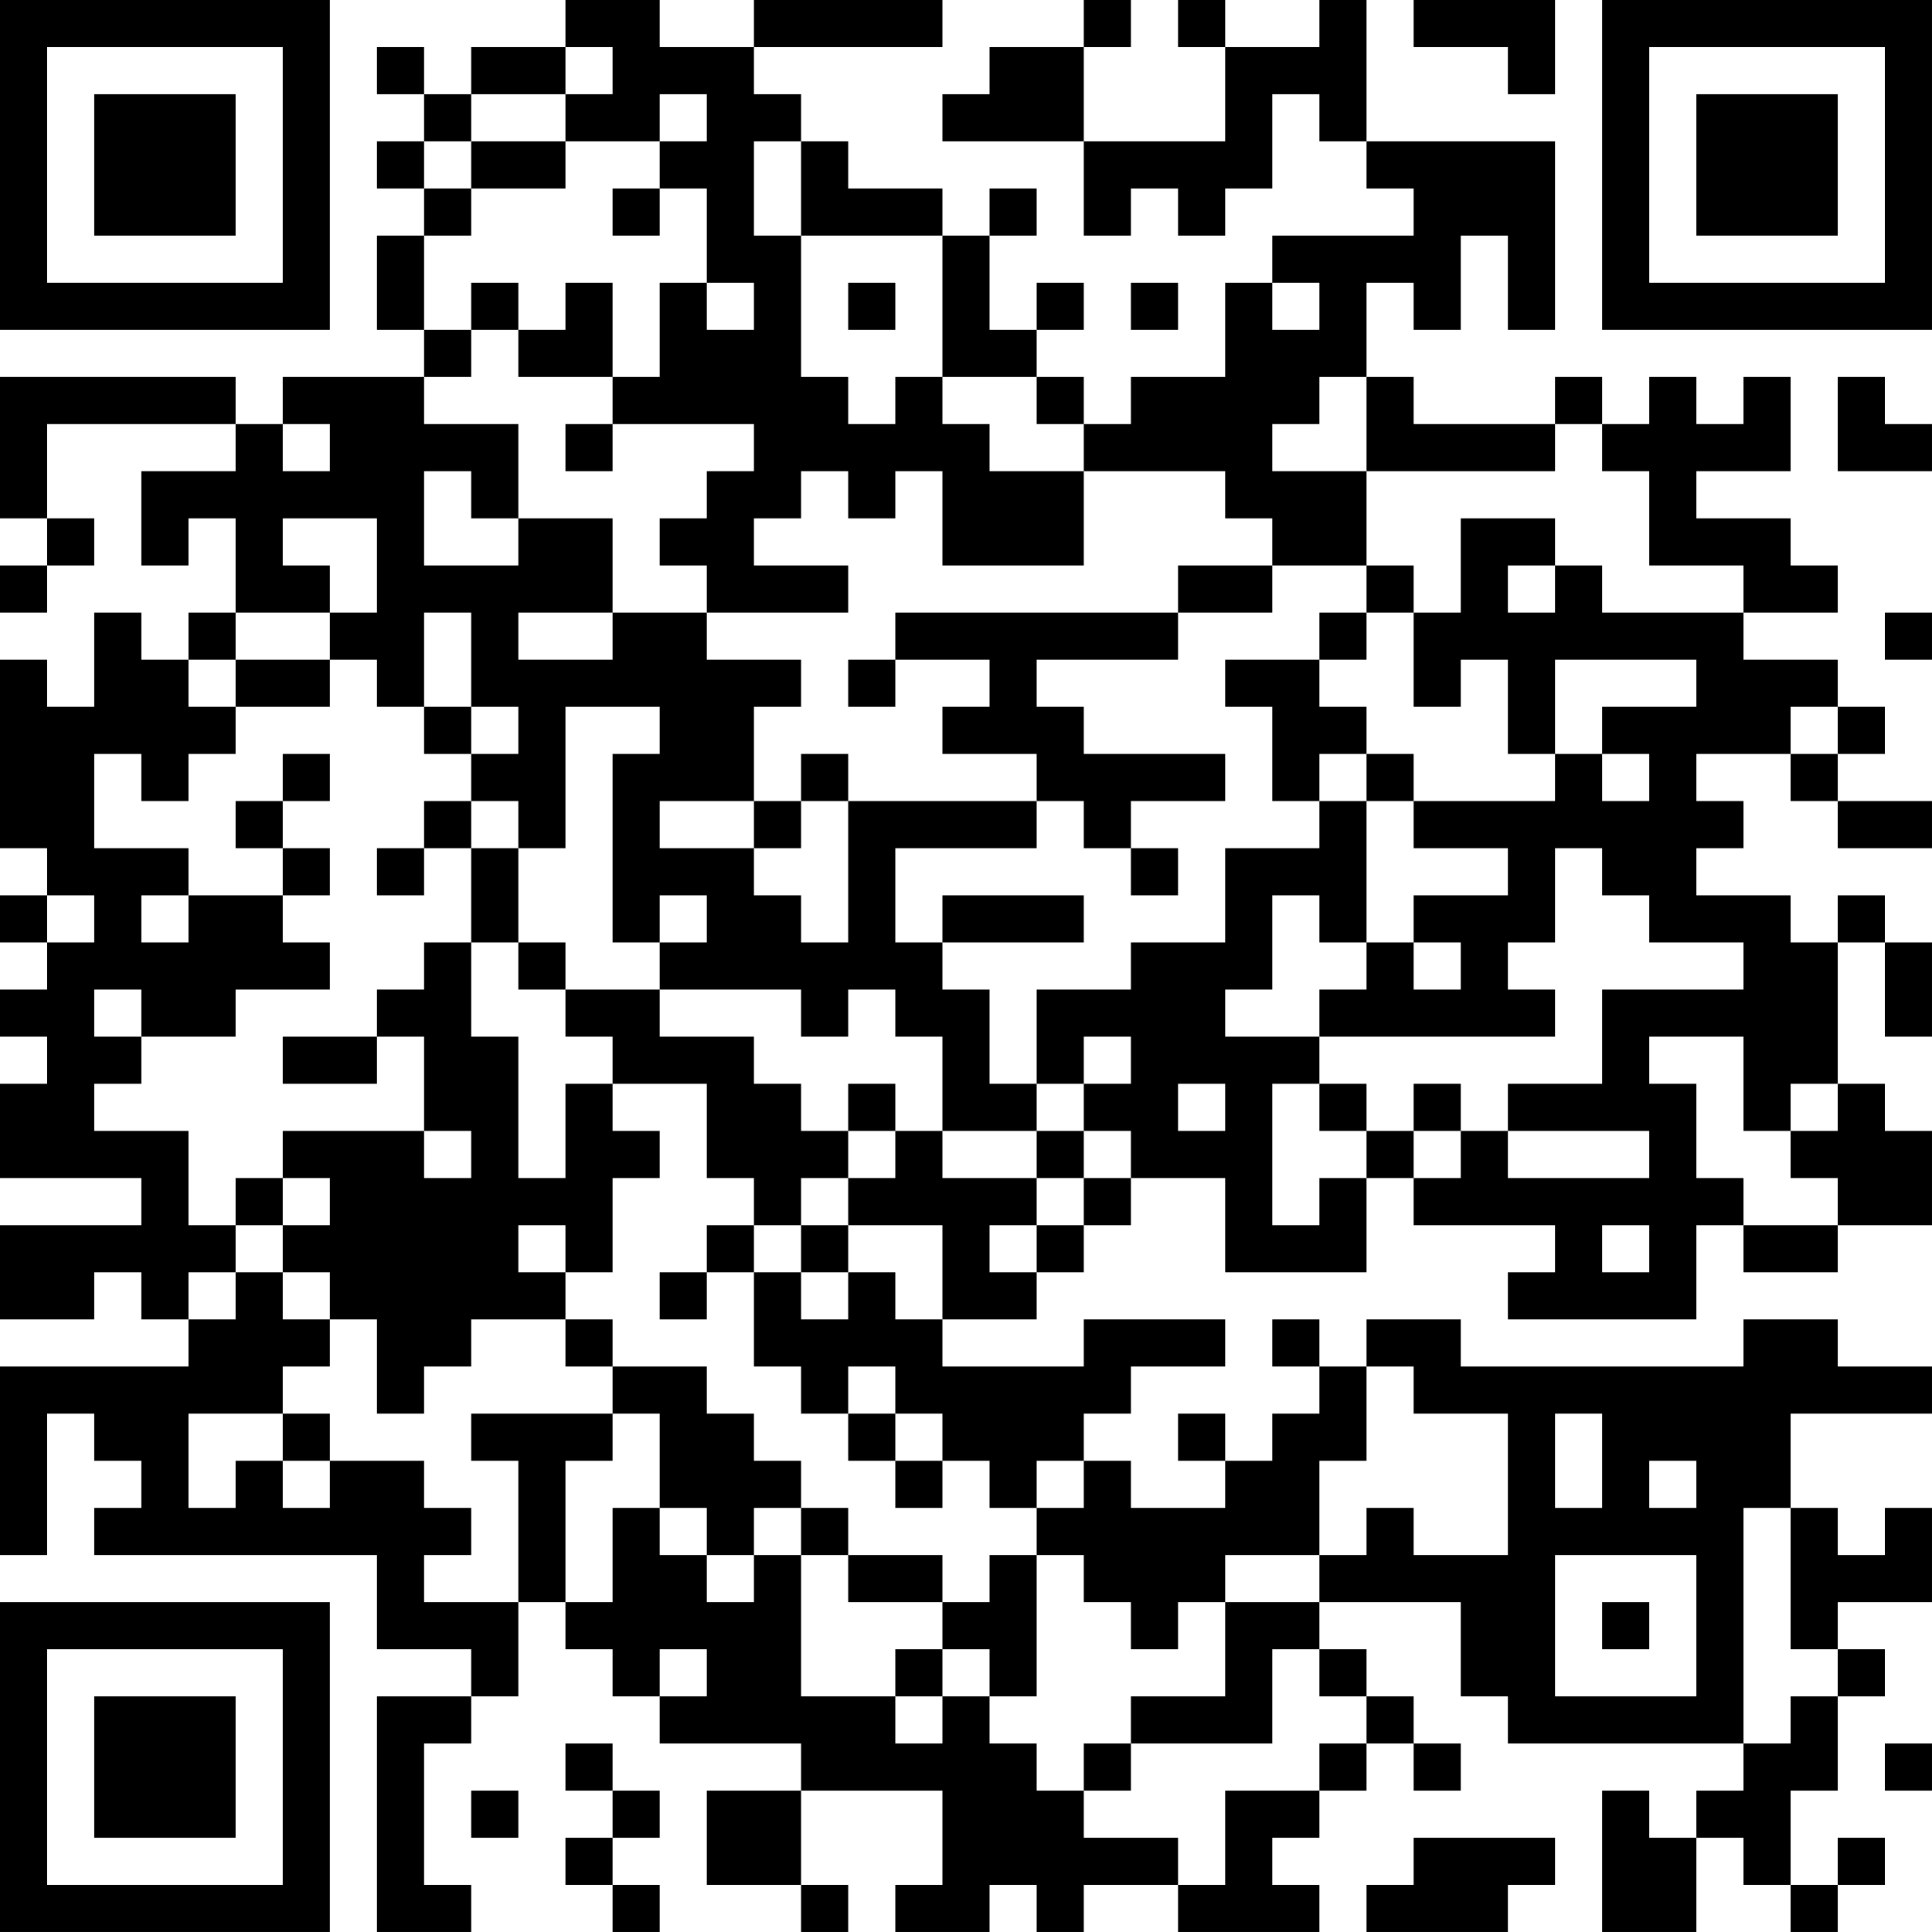 <?xml version="1.0" encoding="UTF-8"?>
<svg xmlns="http://www.w3.org/2000/svg" version="1.1" width="400" height="400" viewBox="0 0 400 400"><rect x="0" y="0" width="400" height="400" fill="#ffffff"/><g transform="scale(9.756)"><g transform="translate(0,0)"><path fill-rule="evenodd" d="M12 0L12 1L10 1L10 2L9 2L9 1L8 1L8 2L9 2L9 3L8 3L8 4L9 4L9 5L8 5L8 7L9 7L9 8L6 8L6 9L5 9L5 8L0 8L0 11L1 11L1 12L0 12L0 13L1 13L1 12L2 12L2 11L1 11L1 9L5 9L5 10L3 10L3 12L4 12L4 11L5 11L5 13L4 13L4 14L3 14L3 13L2 13L2 15L1 15L1 14L0 14L0 18L1 18L1 19L0 19L0 20L1 20L1 21L0 21L0 22L1 22L1 23L0 23L0 25L3 25L3 26L0 26L0 28L2 28L2 27L3 27L3 28L4 28L4 29L0 29L0 33L1 33L1 30L2 30L2 31L3 31L3 32L2 32L2 33L8 33L8 35L10 35L10 36L8 36L8 41L10 41L10 40L9 40L9 37L10 37L10 36L11 36L11 34L12 34L12 35L13 35L13 36L14 36L14 37L17 37L17 38L15 38L15 40L17 40L17 41L18 41L18 40L17 40L17 38L20 38L20 40L19 40L19 41L21 41L21 40L22 40L22 41L23 41L23 40L25 40L25 41L28 41L28 40L27 40L27 39L28 39L28 38L29 38L29 37L30 37L30 38L31 38L31 37L30 37L30 36L29 36L29 35L28 35L28 34L31 34L31 36L32 36L32 37L37 37L37 38L36 38L36 39L35 39L35 38L34 38L34 41L36 41L36 39L37 39L37 40L38 40L38 41L39 41L39 40L40 40L40 39L39 39L39 40L38 40L38 38L39 38L39 36L40 36L40 35L39 35L39 34L41 34L41 32L40 32L40 33L39 33L39 32L38 32L38 30L41 30L41 29L39 29L39 28L37 28L37 29L31 29L31 28L29 28L29 29L28 29L28 28L27 28L27 29L28 29L28 30L27 30L27 31L26 31L26 30L25 30L25 31L26 31L26 32L24 32L24 31L23 31L23 30L24 30L24 29L26 29L26 28L23 28L23 29L20 29L20 28L22 28L22 27L23 27L23 26L24 26L24 25L26 25L26 27L29 27L29 25L30 25L30 26L33 26L33 27L32 27L32 28L36 28L36 26L37 26L37 27L39 27L39 26L41 26L41 24L40 24L40 23L39 23L39 20L40 20L40 22L41 22L41 20L40 20L40 19L39 19L39 20L38 20L38 19L36 19L36 18L37 18L37 17L36 17L36 16L38 16L38 17L39 17L39 18L41 18L41 17L39 17L39 16L40 16L40 15L39 15L39 14L37 14L37 13L39 13L39 12L38 12L38 11L36 11L36 10L38 10L38 8L37 8L37 9L36 9L36 8L35 8L35 9L34 9L34 8L33 8L33 9L30 9L30 8L29 8L29 6L30 6L30 7L31 7L31 5L32 5L32 7L33 7L33 3L29 3L29 0L28 0L28 1L26 1L26 0L25 0L25 1L26 1L26 3L23 3L23 1L24 1L24 0L23 0L23 1L21 1L21 2L20 2L20 3L23 3L23 5L24 5L24 4L25 4L25 5L26 5L26 4L27 4L27 2L28 2L28 3L29 3L29 4L30 4L30 5L27 5L27 6L26 6L26 8L24 8L24 9L23 9L23 8L22 8L22 7L23 7L23 6L22 6L22 7L21 7L21 5L22 5L22 4L21 4L21 5L20 5L20 4L18 4L18 3L17 3L17 2L16 2L16 1L20 1L20 0L16 0L16 1L14 1L14 0ZM30 0L30 1L32 1L32 2L33 2L33 0ZM12 1L12 2L10 2L10 3L9 3L9 4L10 4L10 5L9 5L9 7L10 7L10 8L9 8L9 9L11 9L11 11L10 11L10 10L9 10L9 12L11 12L11 11L13 11L13 13L11 13L11 14L13 14L13 13L15 13L15 14L17 14L17 15L16 15L16 17L14 17L14 18L16 18L16 19L17 19L17 20L18 20L18 17L22 17L22 18L19 18L19 20L20 20L20 21L21 21L21 23L22 23L22 24L20 24L20 22L19 22L19 21L18 21L18 22L17 22L17 21L14 21L14 20L15 20L15 19L14 19L14 20L13 20L13 16L14 16L14 15L12 15L12 18L11 18L11 17L10 17L10 16L11 16L11 15L10 15L10 13L9 13L9 15L8 15L8 14L7 14L7 13L8 13L8 11L6 11L6 12L7 12L7 13L5 13L5 14L4 14L4 15L5 15L5 16L4 16L4 17L3 17L3 16L2 16L2 18L4 18L4 19L3 19L3 20L4 20L4 19L6 19L6 20L7 20L7 21L5 21L5 22L3 22L3 21L2 21L2 22L3 22L3 23L2 23L2 24L4 24L4 26L5 26L5 27L4 27L4 28L5 28L5 27L6 27L6 28L7 28L7 29L6 29L6 30L4 30L4 32L5 32L5 31L6 31L6 32L7 32L7 31L9 31L9 32L10 32L10 33L9 33L9 34L11 34L11 31L10 31L10 30L13 30L13 31L12 31L12 34L13 34L13 32L14 32L14 33L15 33L15 34L16 34L16 33L17 33L17 36L19 36L19 37L20 37L20 36L21 36L21 37L22 37L22 38L23 38L23 39L25 39L25 40L26 40L26 38L28 38L28 37L29 37L29 36L28 36L28 35L27 35L27 37L24 37L24 36L26 36L26 34L28 34L28 33L29 33L29 32L30 32L30 33L32 33L32 30L30 30L30 29L29 29L29 31L28 31L28 33L26 33L26 34L25 34L25 35L24 35L24 34L23 34L23 33L22 33L22 32L23 32L23 31L22 31L22 32L21 32L21 31L20 31L20 30L19 30L19 29L18 29L18 30L17 30L17 29L16 29L16 27L17 27L17 28L18 28L18 27L19 27L19 28L20 28L20 26L18 26L18 25L19 25L19 24L20 24L20 25L22 25L22 26L21 26L21 27L22 27L22 26L23 26L23 25L24 25L24 24L23 24L23 23L24 23L24 22L23 22L23 23L22 23L22 21L24 21L24 20L26 20L26 18L28 18L28 17L29 17L29 20L28 20L28 19L27 19L27 21L26 21L26 22L28 22L28 23L27 23L27 26L28 26L28 25L29 25L29 24L30 24L30 25L31 25L31 24L32 24L32 25L35 25L35 24L32 24L32 23L34 23L34 21L37 21L37 20L35 20L35 19L34 19L34 18L33 18L33 20L32 20L32 21L33 21L33 22L28 22L28 21L29 21L29 20L30 20L30 21L31 21L31 20L30 20L30 19L32 19L32 18L30 18L30 17L33 17L33 16L34 16L34 17L35 17L35 16L34 16L34 15L36 15L36 14L33 14L33 16L32 16L32 14L31 14L31 15L30 15L30 13L31 13L31 11L33 11L33 12L32 12L32 13L33 13L33 12L34 12L34 13L37 13L37 12L35 12L35 10L34 10L34 9L33 9L33 10L29 10L29 8L28 8L28 9L27 9L27 10L29 10L29 12L27 12L27 11L26 11L26 10L23 10L23 9L22 9L22 8L20 8L20 5L17 5L17 3L16 3L16 5L17 5L17 8L18 8L18 9L19 9L19 8L20 8L20 9L21 9L21 10L23 10L23 12L20 12L20 10L19 10L19 11L18 11L18 10L17 10L17 11L16 11L16 12L18 12L18 13L15 13L15 12L14 12L14 11L15 11L15 10L16 10L16 9L13 9L13 8L14 8L14 6L15 6L15 7L16 7L16 6L15 6L15 4L14 4L14 3L15 3L15 2L14 2L14 3L12 3L12 2L13 2L13 1ZM10 3L10 4L12 4L12 3ZM13 4L13 5L14 5L14 4ZM10 6L10 7L11 7L11 8L13 8L13 6L12 6L12 7L11 7L11 6ZM18 6L18 7L19 7L19 6ZM24 6L24 7L25 7L25 6ZM27 6L27 7L28 7L28 6ZM39 8L39 10L41 10L41 9L40 9L40 8ZM6 9L6 10L7 10L7 9ZM12 9L12 10L13 10L13 9ZM25 12L25 13L19 13L19 14L18 14L18 15L19 15L19 14L21 14L21 15L20 15L20 16L22 16L22 17L23 17L23 18L24 18L24 19L25 19L25 18L24 18L24 17L26 17L26 16L23 16L23 15L22 15L22 14L25 14L25 13L27 13L27 12ZM29 12L29 13L28 13L28 14L26 14L26 15L27 15L27 17L28 17L28 16L29 16L29 17L30 17L30 16L29 16L29 15L28 15L28 14L29 14L29 13L30 13L30 12ZM40 13L40 14L41 14L41 13ZM5 14L5 15L7 15L7 14ZM9 15L9 16L10 16L10 15ZM38 15L38 16L39 16L39 15ZM6 16L6 17L5 17L5 18L6 18L6 19L7 19L7 18L6 18L6 17L7 17L7 16ZM17 16L17 17L16 17L16 18L17 18L17 17L18 17L18 16ZM9 17L9 18L8 18L8 19L9 19L9 18L10 18L10 20L9 20L9 21L8 21L8 22L6 22L6 23L8 23L8 22L9 22L9 24L6 24L6 25L5 25L5 26L6 26L6 27L7 27L7 28L8 28L8 30L9 30L9 29L10 29L10 28L12 28L12 29L13 29L13 30L14 30L14 32L15 32L15 33L16 33L16 32L17 32L17 33L18 33L18 34L20 34L20 35L19 35L19 36L20 36L20 35L21 35L21 36L22 36L22 33L21 33L21 34L20 34L20 33L18 33L18 32L17 32L17 31L16 31L16 30L15 30L15 29L13 29L13 28L12 28L12 27L13 27L13 25L14 25L14 24L13 24L13 23L15 23L15 25L16 25L16 26L15 26L15 27L14 27L14 28L15 28L15 27L16 27L16 26L17 26L17 27L18 27L18 26L17 26L17 25L18 25L18 24L19 24L19 23L18 23L18 24L17 24L17 23L16 23L16 22L14 22L14 21L12 21L12 20L11 20L11 18L10 18L10 17ZM1 19L1 20L2 20L2 19ZM20 19L20 20L23 20L23 19ZM10 20L10 22L11 22L11 25L12 25L12 23L13 23L13 22L12 22L12 21L11 21L11 20ZM35 22L35 23L36 23L36 25L37 25L37 26L39 26L39 25L38 25L38 24L39 24L39 23L38 23L38 24L37 24L37 22ZM25 23L25 24L26 24L26 23ZM28 23L28 24L29 24L29 23ZM30 23L30 24L31 24L31 23ZM9 24L9 25L10 25L10 24ZM22 24L22 25L23 25L23 24ZM6 25L6 26L7 26L7 25ZM11 26L11 27L12 27L12 26ZM34 26L34 27L35 27L35 26ZM6 30L6 31L7 31L7 30ZM18 30L18 31L19 31L19 32L20 32L20 31L19 31L19 30ZM33 30L33 32L34 32L34 30ZM35 31L35 32L36 32L36 31ZM37 32L37 37L38 37L38 36L39 36L39 35L38 35L38 32ZM33 33L33 36L36 36L36 33ZM34 34L34 35L35 35L35 34ZM14 35L14 36L15 36L15 35ZM12 37L12 38L13 38L13 39L12 39L12 40L13 40L13 41L14 41L14 40L13 40L13 39L14 39L14 38L13 38L13 37ZM23 37L23 38L24 38L24 37ZM40 37L40 38L41 38L41 37ZM10 38L10 39L11 39L11 38ZM30 39L30 40L29 40L29 41L32 41L32 40L33 40L33 39ZM0 0L0 7L7 7L7 0ZM1 1L1 6L6 6L6 1ZM2 2L2 5L5 5L5 2ZM34 0L34 7L41 7L41 0ZM35 1L35 6L40 6L40 1ZM36 2L36 5L39 5L39 2ZM0 34L0 41L7 41L7 34ZM1 35L1 40L6 40L6 35ZM2 36L2 39L5 39L5 36Z" fill="#000000"/></g></g></svg>
